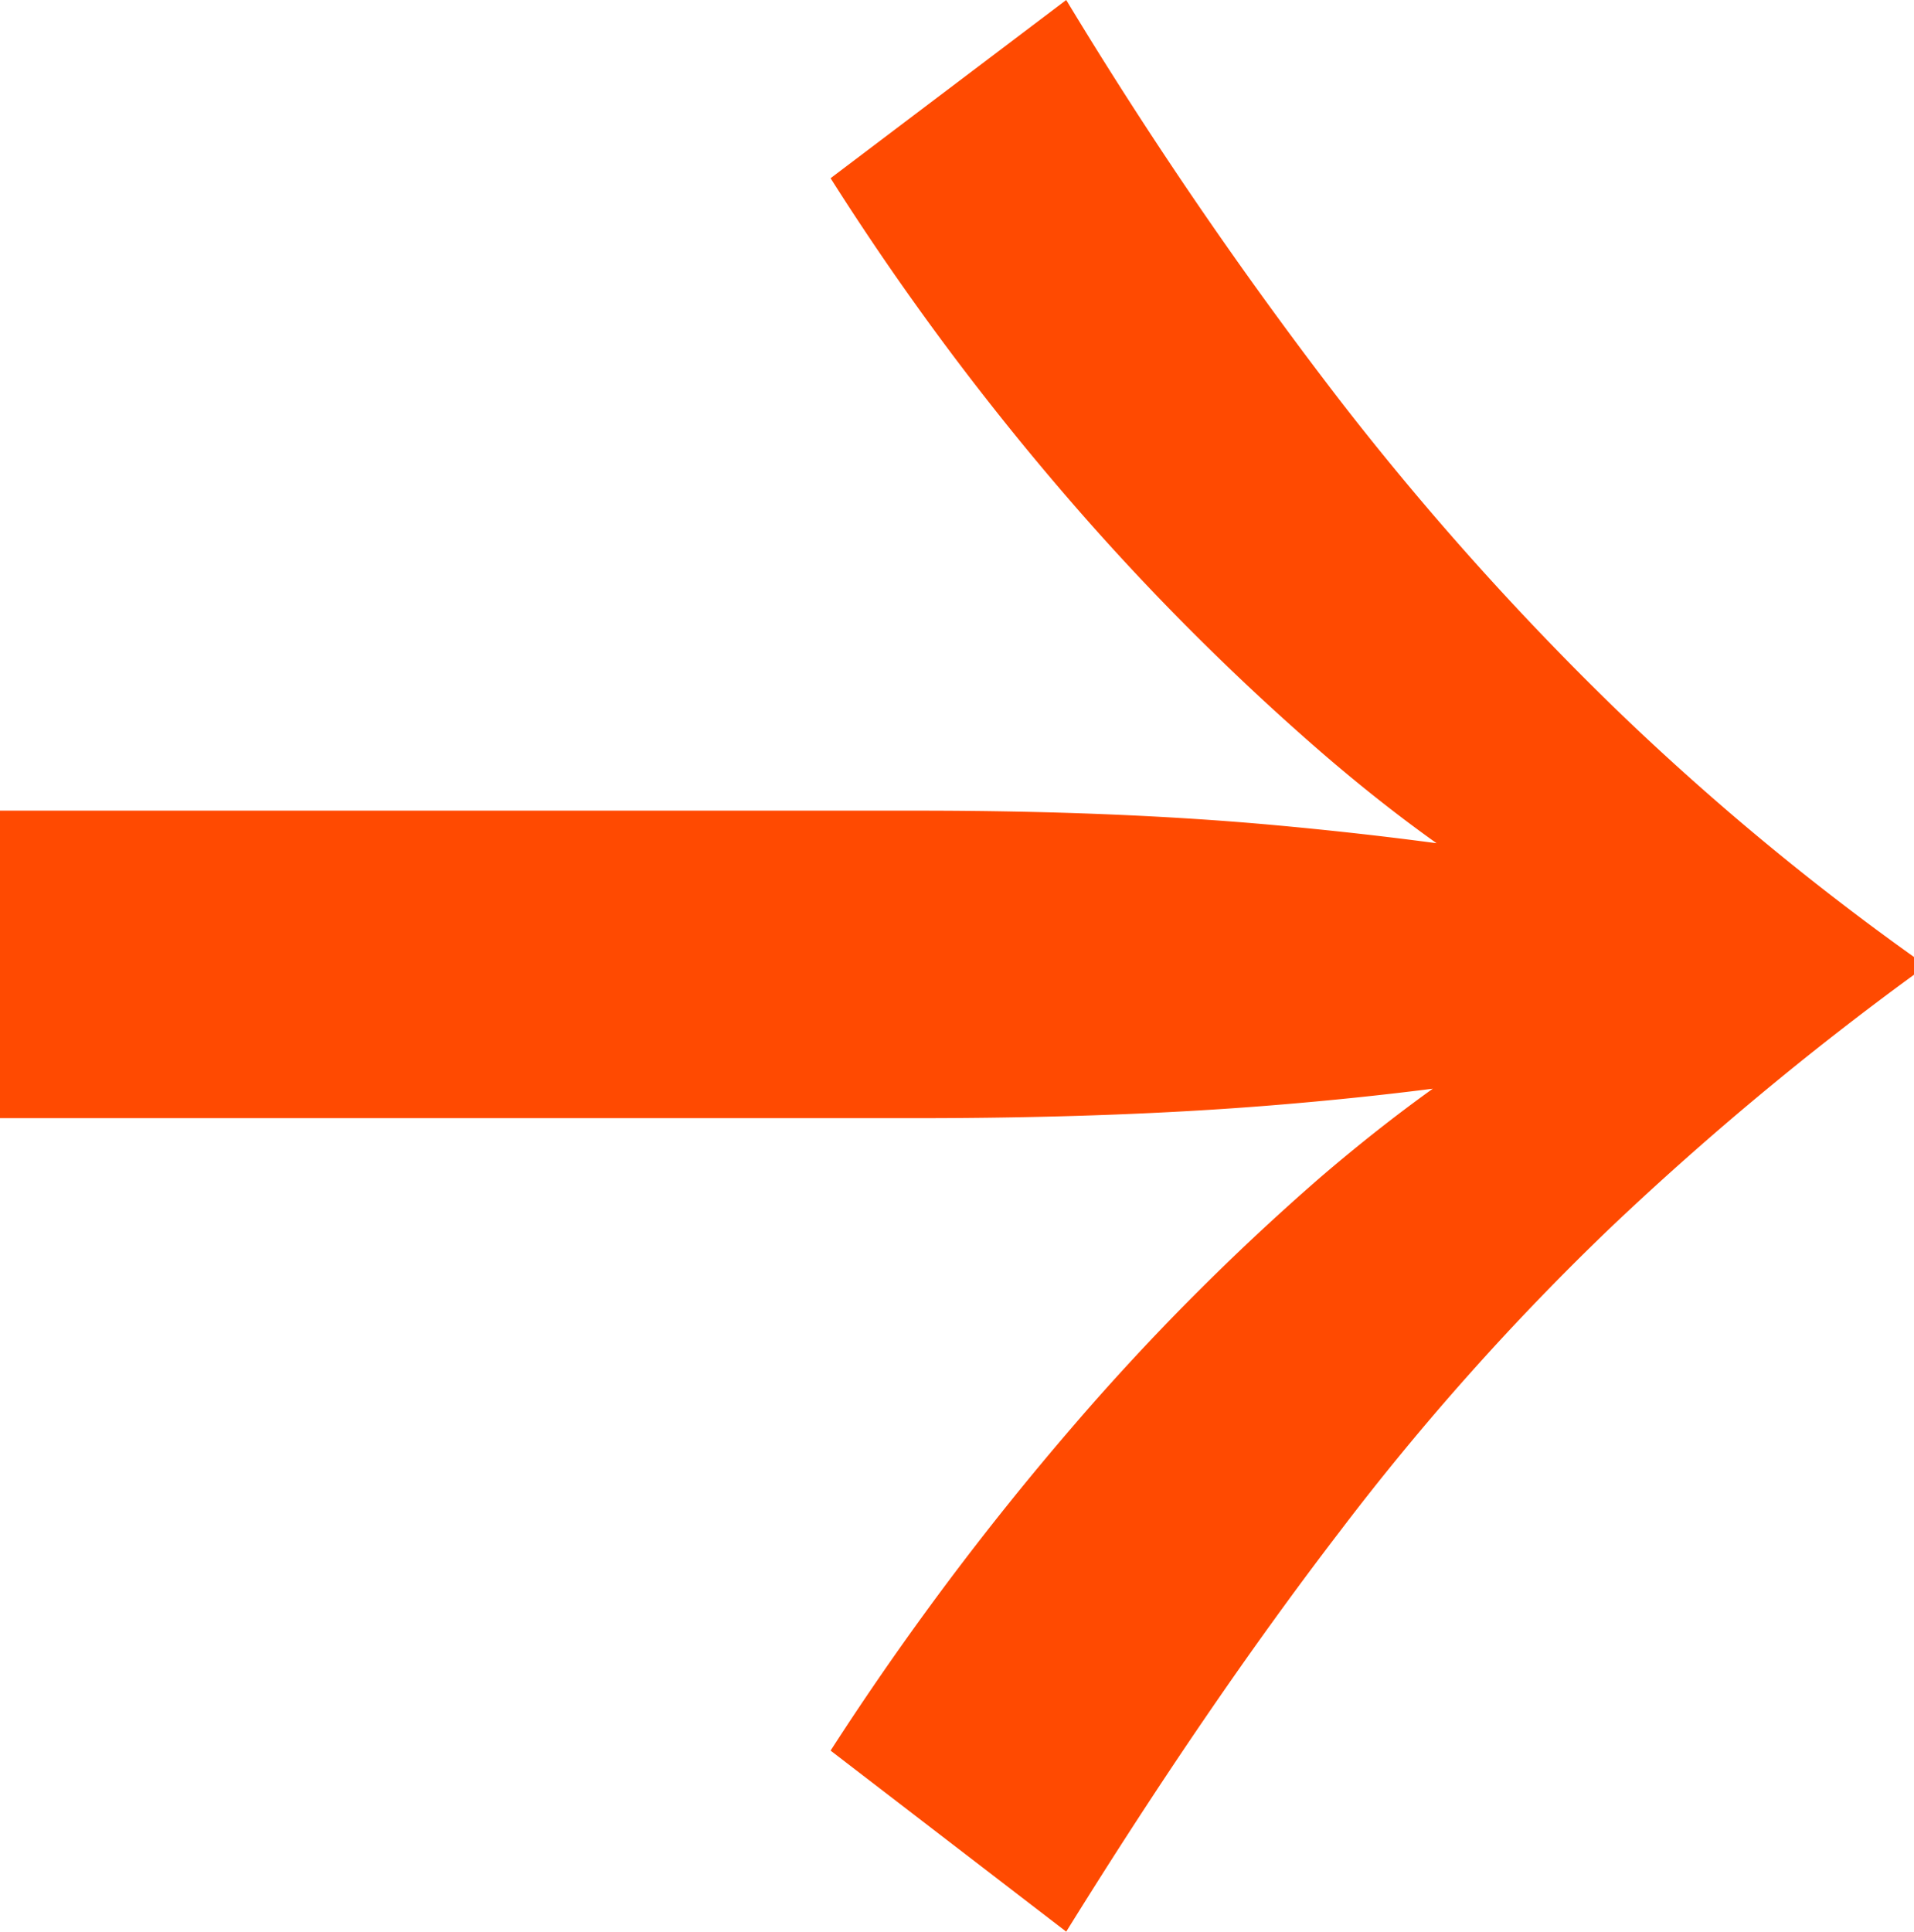 <svg id="Calque_10" data-name="Calque 10" xmlns="http://www.w3.org/2000/svg" viewBox="0 0 296.07 298.74"><defs><style>.cls-1{fill:#ff4a01;}</style></defs><title>fleche_medium</title><path class="cls-1" d="M699.28,170.28a455.2,455.2,0,0,1-42.23-47.34,668.11,668.11,0,0,1-42.24-61.8L578.36,88.7a417.31,417.31,0,0,0,37.56,50.46,385.86,385.86,0,0,0,38.24,38.23q9,7.79,17.94,14.16-12-1.61-25.28-2.82-24.45-2.22-55.12-2.22H449.88v47.56H591.7q30.66,0,55.12-2,13-1.06,24.7-2.56-8.61,6.18-17.36,13.68a374.67,374.67,0,0,0-38.24,38.45,451.75,451.75,0,0,0-37.56,50.24l36.45,28q21.78-35.11,42.24-61.79a401.86,401.86,0,0,1,42.23-47.35A476.71,476.71,0,0,1,746,211.85v-2.67A404.79,404.79,0,0,1,699.28,170.28Z" transform="translate(-449.88 -61.14)"/></svg>